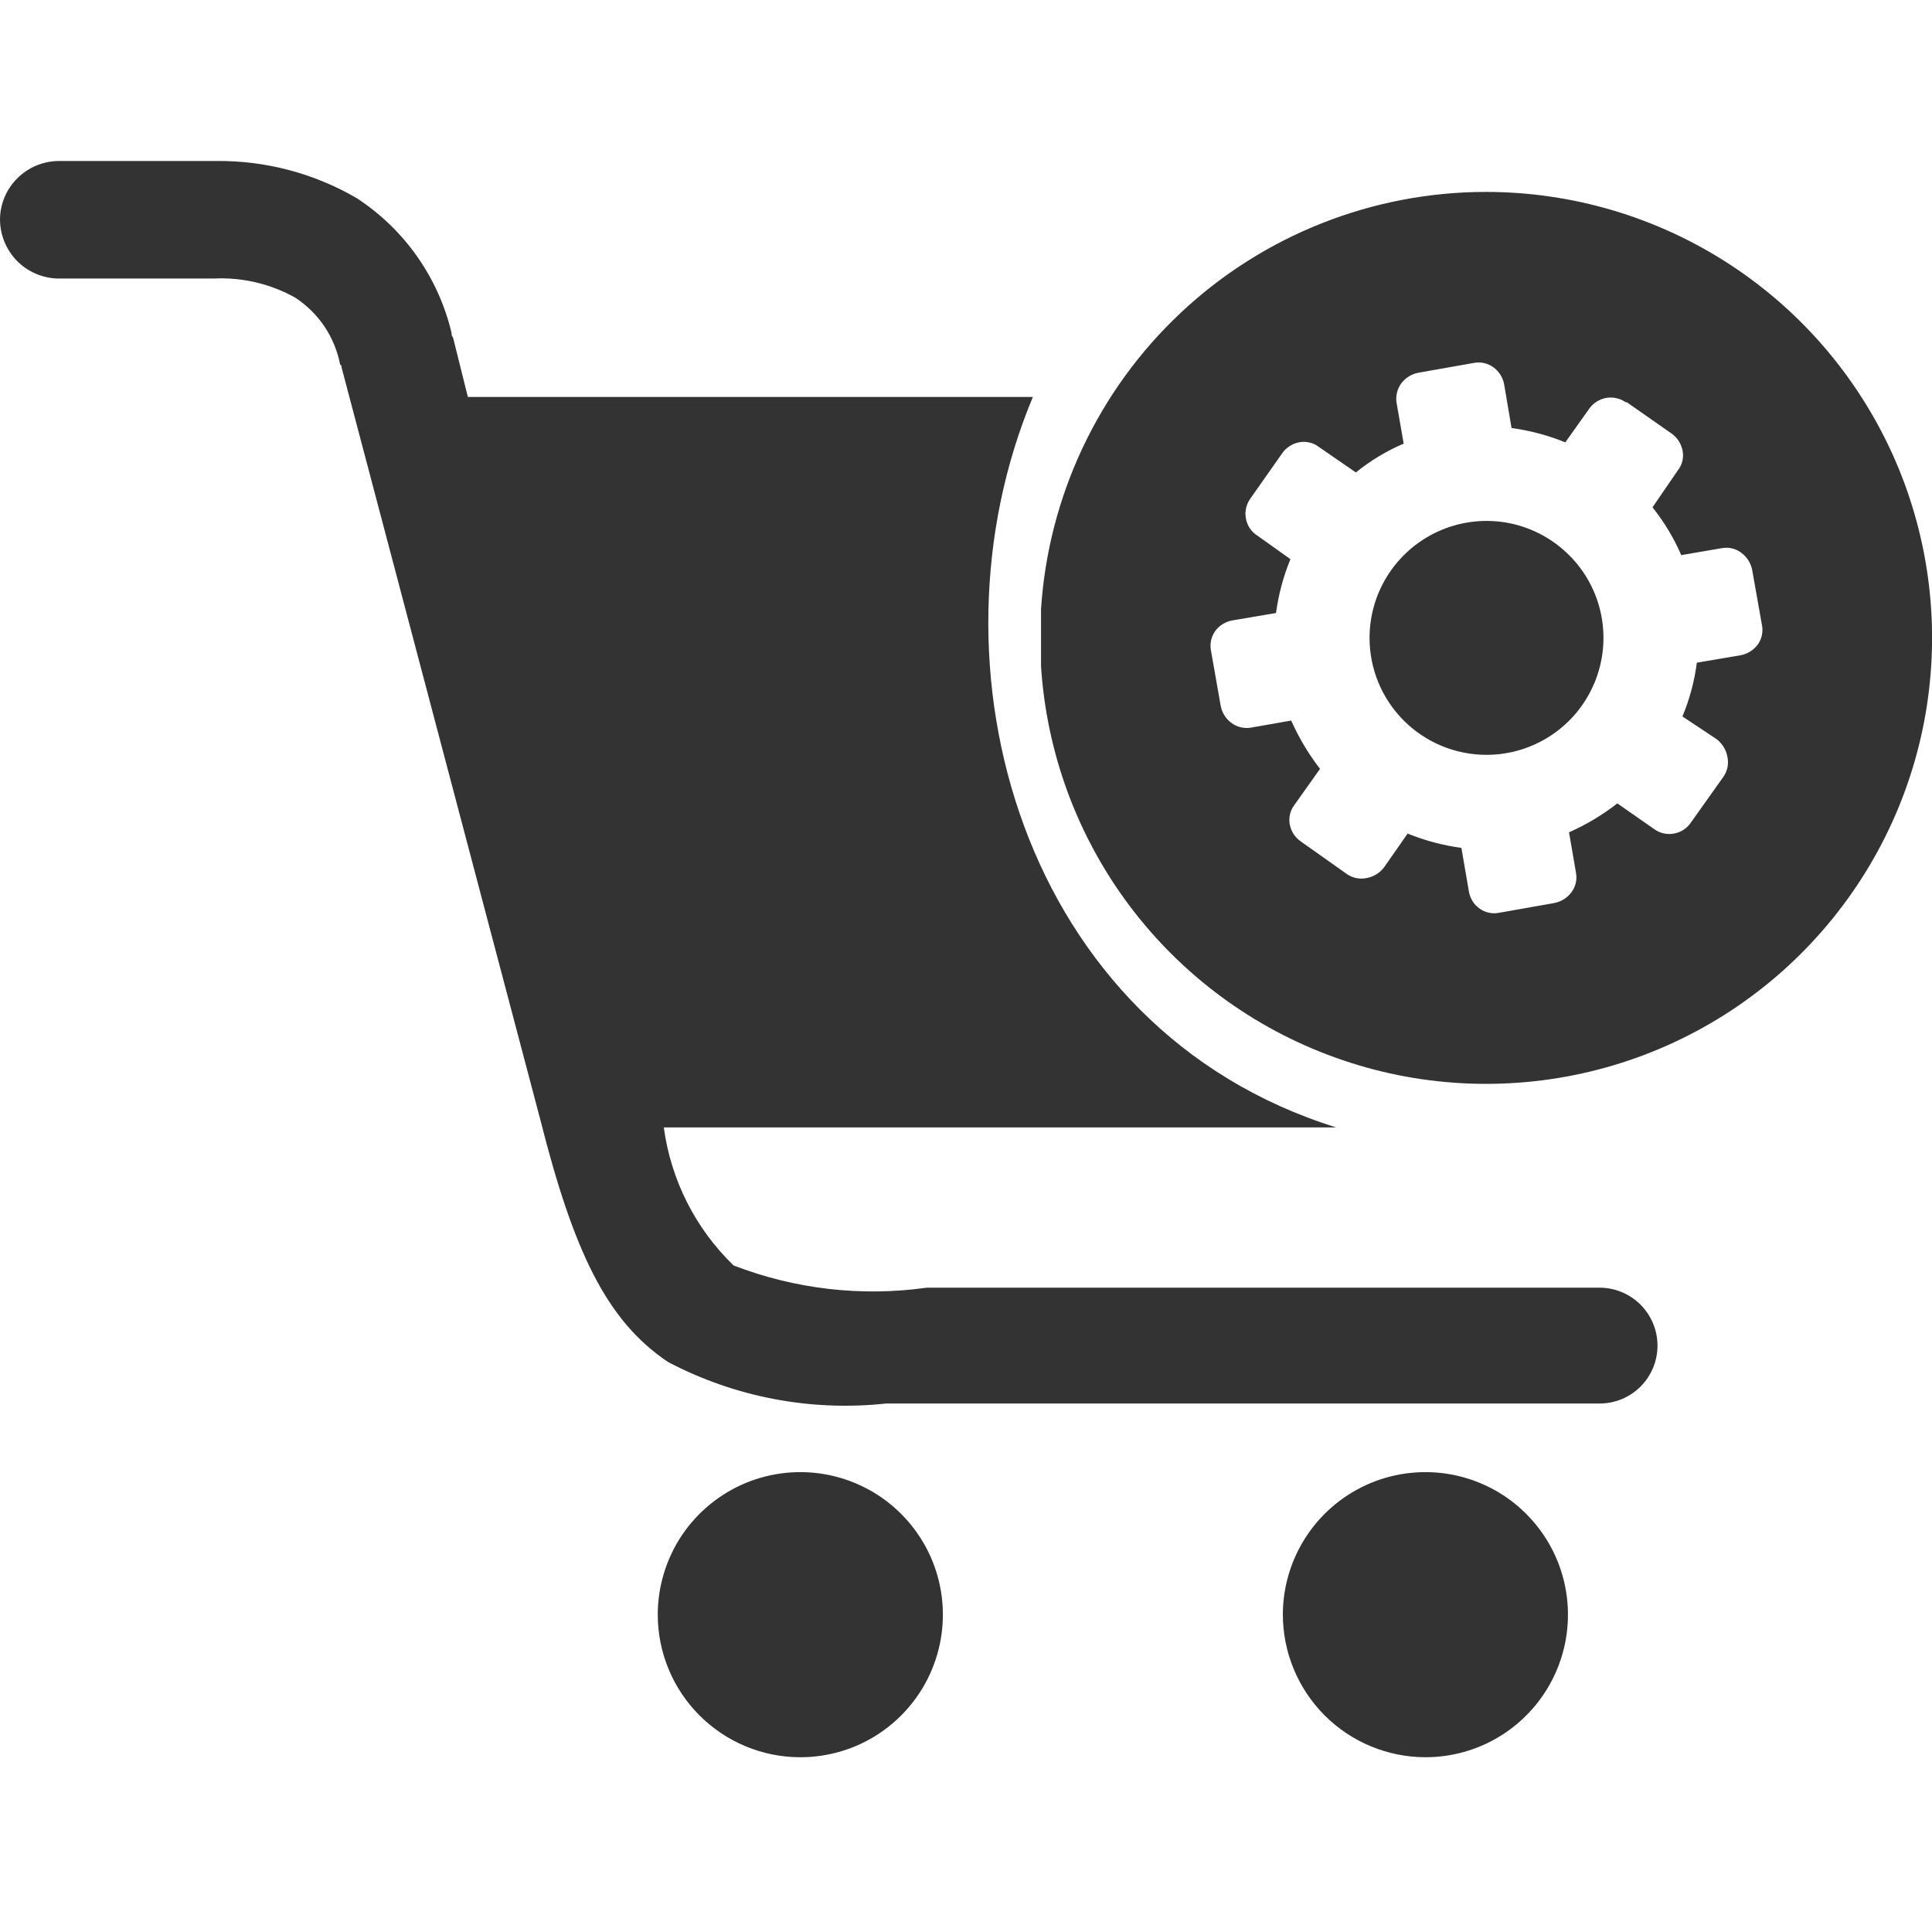 <svg width="24" height="24" viewBox="0 0 24 24" fill="none" xmlns="http://www.w3.org/2000/svg">
<g clip-path="url(#clip0_2_42)">
<path d="M15.936 20.058C15.936 19.708 16.04 19.366 16.235 19.074C16.429 18.783 16.706 18.556 17.029 18.422C17.353 18.288 17.709 18.253 18.052 18.321C18.396 18.39 18.712 18.558 18.959 18.806C19.207 19.054 19.376 19.369 19.444 19.713C19.512 20.056 19.477 20.413 19.343 20.736C19.209 21.06 18.982 21.336 18.691 21.531C18.4 21.726 18.057 21.829 17.707 21.829C17.238 21.828 16.788 21.642 16.456 21.31C16.124 20.978 15.937 20.528 15.936 20.058ZM8.171 20.058C8.171 19.708 8.275 19.366 8.469 19.074C8.664 18.783 8.941 18.556 9.264 18.422C9.588 18.288 9.944 18.253 10.287 18.321C10.631 18.39 10.947 18.558 11.194 18.806C11.442 19.054 11.611 19.369 11.679 19.713C11.747 20.056 11.712 20.413 11.578 20.736C11.444 21.06 11.217 21.336 10.926 21.531C10.635 21.726 10.292 21.829 9.942 21.829C9.472 21.829 9.022 21.642 8.69 21.31C8.358 20.978 8.171 20.528 8.171 20.058ZM8.3 16.92C7.526 16.404 7.12 15.52 6.713 13.913L4.243 4.564C4.243 4.545 4.243 4.545 4.225 4.527C4.192 4.36 4.127 4.2 4.032 4.058C3.937 3.916 3.814 3.795 3.672 3.7C3.363 3.526 3.011 3.443 2.656 3.46H0.72C0.527 3.456 0.343 3.376 0.208 3.238C0.074 3.099 -0.001 2.913 1.18498e-05 2.72C0.003 2.53 0.08 2.349 0.215 2.215C0.349 2.081 0.53 2.004 0.72 2H2.677C3.292 1.992 3.898 2.151 4.429 2.46C5.024 2.847 5.447 3.448 5.61 4.138C5.609 4.148 5.61 4.158 5.613 4.168C5.616 4.177 5.621 4.186 5.628 4.193L5.812 4.931H12.831C11.431 8.268 12.685 12.784 16.598 14.005H8.246C8.334 14.658 8.639 15.262 9.113 15.72C9.877 16.015 10.703 16.11 11.513 15.996H19.87C20.061 15.996 20.244 16.072 20.379 16.207C20.514 16.342 20.59 16.525 20.59 16.716C20.59 16.907 20.514 17.09 20.379 17.225C20.244 17.36 20.061 17.435 19.87 17.435H11.529C11.347 17.435 11.173 17.435 11.008 17.435C10.074 17.536 9.132 17.357 8.3 16.92ZM12.932 8.276V7.569C13.022 6.165 13.643 4.847 14.669 3.884C15.695 2.921 17.05 2.385 18.457 2.384C19.538 2.384 20.595 2.699 21.499 3.292C22.403 3.885 23.113 4.729 23.544 5.72C23.974 6.712 24.104 7.808 23.919 8.873C23.734 9.937 23.241 10.925 22.502 11.713C21.763 12.502 20.809 13.057 19.759 13.31C18.708 13.563 17.606 13.504 16.589 13.138C15.571 12.773 14.683 12.118 14.034 11.255C13.384 10.391 13.001 9.355 12.932 8.276ZM18.154 10.532L18.247 11.073C18.254 11.116 18.269 11.156 18.292 11.193C18.314 11.23 18.344 11.261 18.379 11.286C18.414 11.312 18.455 11.33 18.497 11.338C18.54 11.348 18.584 11.347 18.627 11.338L19.306 11.218C19.391 11.202 19.468 11.155 19.52 11.085C19.546 11.051 19.565 11.011 19.575 10.968C19.585 10.926 19.585 10.882 19.577 10.839L19.491 10.339C19.705 10.245 19.906 10.124 20.091 9.98L20.547 10.298C20.582 10.324 20.622 10.342 20.664 10.352C20.706 10.362 20.75 10.363 20.793 10.355C20.836 10.348 20.878 10.332 20.915 10.307C20.951 10.283 20.983 10.252 21.007 10.215L21.407 9.652C21.432 9.617 21.45 9.576 21.459 9.534C21.468 9.491 21.468 9.447 21.459 9.404C21.444 9.317 21.396 9.238 21.326 9.183L20.9 8.9C20.989 8.686 21.049 8.462 21.079 8.232L21.621 8.14C21.707 8.124 21.784 8.077 21.836 8.006C21.861 7.971 21.879 7.931 21.887 7.889C21.896 7.847 21.896 7.803 21.887 7.761L21.766 7.08C21.75 6.995 21.702 6.92 21.633 6.868C21.598 6.841 21.558 6.822 21.515 6.812C21.473 6.802 21.428 6.802 21.385 6.81L20.885 6.896C20.793 6.683 20.673 6.484 20.528 6.302L20.844 5.841C20.87 5.808 20.889 5.769 20.899 5.727C20.909 5.686 20.91 5.642 20.902 5.6C20.886 5.513 20.836 5.436 20.764 5.385L20.205 4.994L20.2 5C20.165 4.975 20.125 4.956 20.082 4.947C20.039 4.937 19.995 4.936 19.952 4.943C19.909 4.951 19.868 4.967 19.832 4.991C19.795 5.014 19.764 5.045 19.739 5.081L19.445 5.495C19.231 5.408 19.006 5.348 18.777 5.317L18.685 4.774C18.669 4.689 18.621 4.613 18.551 4.562C18.515 4.536 18.474 4.518 18.431 4.509C18.388 4.5 18.343 4.501 18.3 4.51L17.62 4.63C17.535 4.646 17.458 4.694 17.406 4.763C17.381 4.799 17.362 4.839 17.353 4.882C17.343 4.924 17.342 4.968 17.35 5.011L17.437 5.511C17.223 5.602 17.023 5.723 16.843 5.869L16.382 5.551C16.348 5.525 16.309 5.506 16.267 5.497C16.225 5.487 16.182 5.486 16.14 5.494C16.097 5.502 16.056 5.518 16.02 5.542C15.983 5.566 15.951 5.596 15.927 5.632L15.534 6.191C15.508 6.227 15.49 6.267 15.48 6.309C15.47 6.352 15.469 6.396 15.477 6.439C15.484 6.482 15.5 6.524 15.524 6.56C15.548 6.597 15.579 6.628 15.616 6.651L16.03 6.946C15.942 7.161 15.882 7.386 15.851 7.615L15.309 7.707C15.223 7.722 15.146 7.77 15.095 7.84C15.07 7.876 15.053 7.916 15.044 7.958C15.035 8.001 15.035 8.045 15.044 8.087L15.164 8.768C15.18 8.853 15.227 8.929 15.297 8.98C15.332 9.007 15.372 9.025 15.415 9.035C15.458 9.045 15.502 9.046 15.545 9.038L16.04 8.951C16.135 9.165 16.255 9.367 16.398 9.551L16.079 10C16.053 10.034 16.035 10.073 16.025 10.115C16.015 10.156 16.014 10.199 16.022 10.241C16.038 10.328 16.088 10.404 16.161 10.454L16.726 10.854C16.761 10.88 16.801 10.898 16.844 10.907C16.886 10.916 16.93 10.917 16.973 10.908C17.06 10.893 17.139 10.846 17.193 10.775L17.486 10.355C17.701 10.442 17.925 10.502 18.155 10.533L18.154 10.532ZM17.013 7.924C17.013 7.637 17.098 7.356 17.258 7.117C17.418 6.878 17.645 6.692 17.91 6.582C18.175 6.472 18.468 6.443 18.75 6.499C19.031 6.555 19.29 6.694 19.493 6.897C19.697 7.1 19.835 7.359 19.891 7.641C19.947 7.923 19.918 8.215 19.808 8.48C19.698 8.746 19.512 8.973 19.273 9.132C19.034 9.292 18.753 9.377 18.466 9.377C18.081 9.377 17.711 9.224 17.439 8.952C17.166 8.679 17.013 8.31 17.013 7.924Z" fill="#333333"/>
</g>
<defs>
<clipPath id="clip0_2_42">
<rect width="24" height="24" fill="white"/>
</clipPath>
</defs>
</svg>
